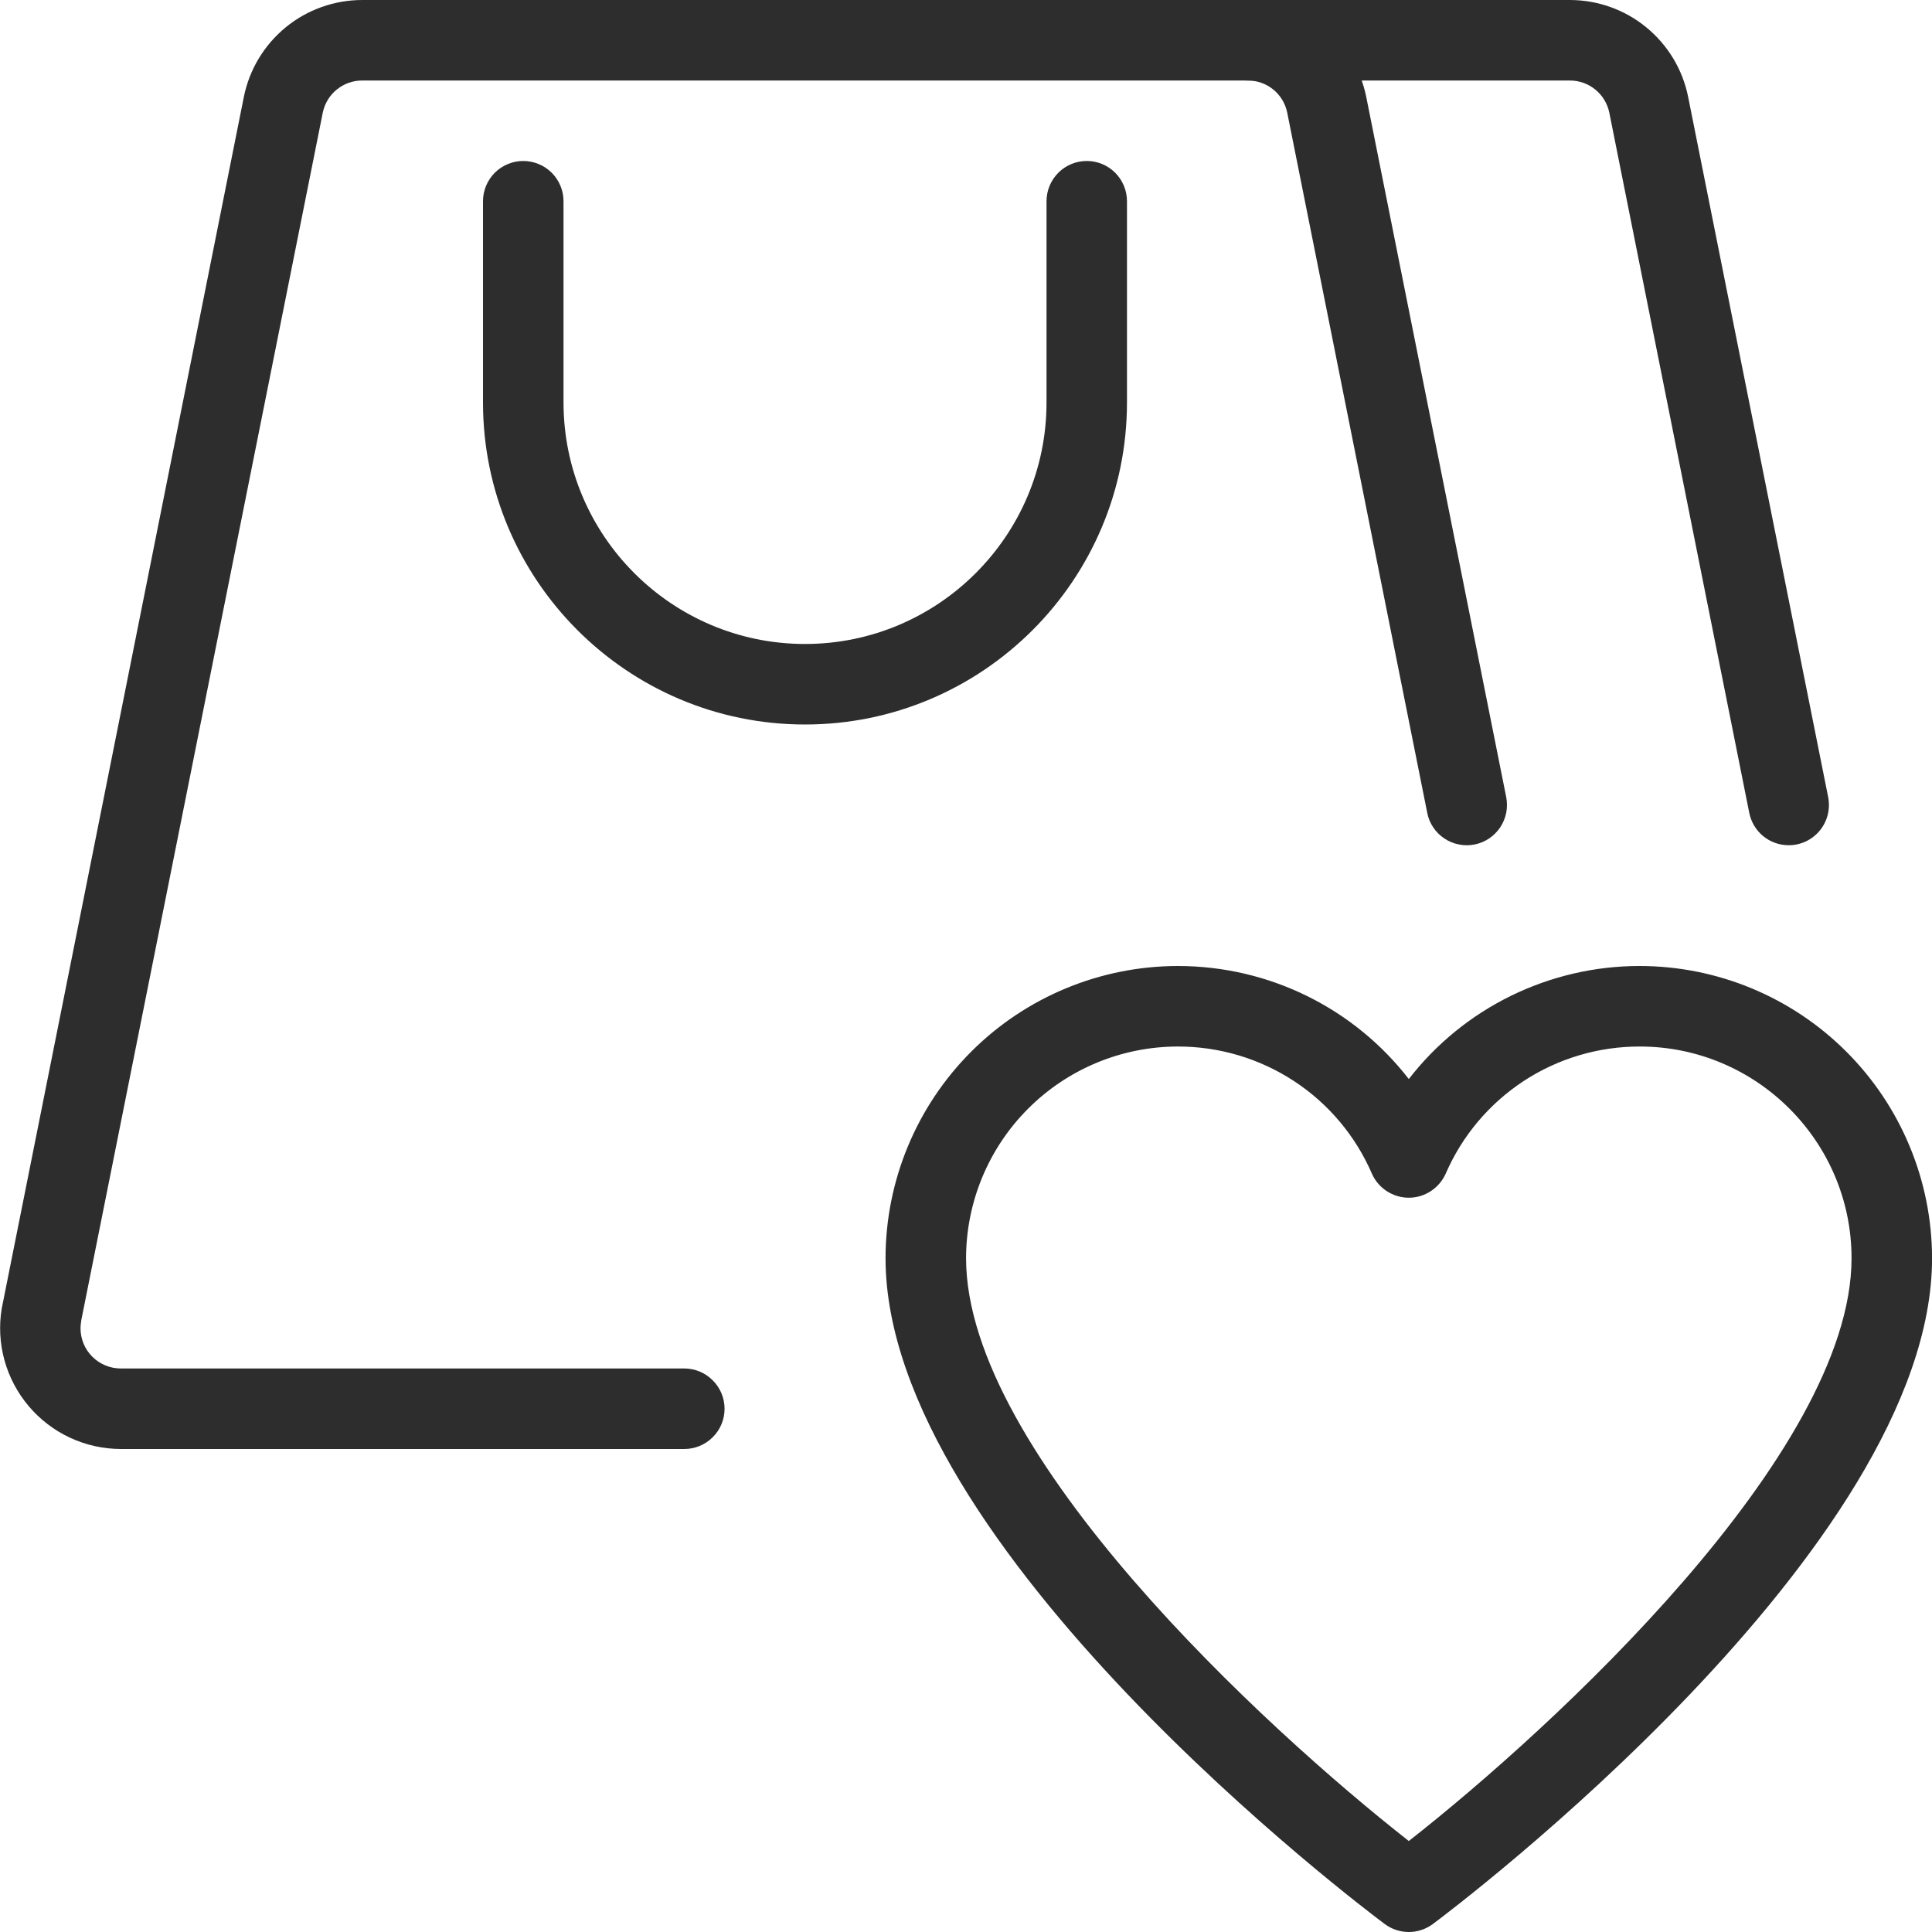 <?xml version="1.0" encoding="UTF-8"?> <svg xmlns="http://www.w3.org/2000/svg" width="31" height="31" viewBox="0 0 31 31" fill="none"><g clip-path="url(#clip0_19_660)"><path d="M22.605 31C22.466 31 22.33 30.955 22.219 30.872C21.89 30.628 14.209 24.84 14.209 20.189C14.21 18.945 14.705 17.753 15.584 16.874C16.463 15.995 17.656 15.501 18.899 15.5C20.373 15.5 21.732 16.186 22.605 17.314C23.043 16.748 23.605 16.291 24.247 15.977C24.89 15.663 25.596 15.499 26.311 15.5C27.554 15.501 28.746 15.995 29.625 16.874C30.505 17.753 30.999 18.945 31.001 20.189C31.001 24.84 23.319 30.628 22.991 30.872C22.879 30.955 22.744 31 22.605 31ZM18.899 16.792C17.998 16.793 17.135 17.151 16.498 17.788C15.861 18.424 15.502 19.288 15.501 20.189C15.501 23.324 20.311 27.742 22.605 29.54C24.899 27.742 29.709 23.324 29.709 20.189C29.709 18.316 28.183 16.792 26.311 16.792C25.649 16.791 25.003 16.983 24.449 17.345C23.896 17.708 23.461 18.224 23.198 18.83C23.147 18.945 23.064 19.043 22.959 19.112C22.854 19.181 22.731 19.218 22.605 19.218C22.479 19.218 22.356 19.181 22.251 19.112C22.145 19.043 22.062 18.945 22.012 18.83C21.749 18.223 21.314 17.707 20.761 17.345C20.207 16.983 19.56 16.791 18.899 16.792Z" fill="#2D2D2D"></path><path d="M10.98 23.25H1.938C1.657 23.249 1.379 23.188 1.124 23.069C0.87 22.951 0.643 22.778 0.462 22.564C0.28 22.349 0.147 22.098 0.072 21.827C-0.003 21.556 -0.018 21.272 0.028 20.995L3.913 1.553C4.002 1.114 4.24 0.72 4.586 0.437C4.932 0.154 5.366 -0 5.813 3.48477e-07H20.021C20.469 -0 20.903 0.154 21.249 0.438C21.595 0.721 21.833 1.115 21.922 1.554L24.168 12.79C24.184 12.873 24.184 12.959 24.168 13.042C24.151 13.125 24.119 13.205 24.072 13.275C24.024 13.346 23.964 13.406 23.893 13.454C23.823 13.501 23.744 13.534 23.661 13.55C23.578 13.567 23.492 13.567 23.409 13.55C23.325 13.534 23.246 13.501 23.176 13.454C23.105 13.407 23.044 13.347 22.997 13.276C22.95 13.206 22.917 13.126 22.901 13.043L20.654 1.806C20.624 1.66 20.545 1.53 20.43 1.436C20.314 1.342 20.17 1.291 20.021 1.292H5.813C5.665 1.291 5.521 1.342 5.406 1.435C5.29 1.528 5.211 1.658 5.18 1.803L1.305 21.18C1.3 21.222 1.292 21.265 1.292 21.312C1.292 21.484 1.36 21.648 1.481 21.769C1.603 21.89 1.767 21.958 1.938 21.958H10.98C11.151 21.958 11.315 22.026 11.436 22.148C11.558 22.269 11.626 22.433 11.626 22.604C11.626 22.776 11.558 22.94 11.436 23.061C11.315 23.182 11.151 23.25 10.98 23.25Z" fill="#2D2D2D"></path><path d="M28.7 13.562C28.55 13.562 28.406 13.51 28.291 13.416C28.176 13.321 28.097 13.189 28.068 13.043L25.822 1.806C25.791 1.66 25.712 1.529 25.596 1.436C25.481 1.342 25.336 1.291 25.188 1.292H20.021C19.849 1.292 19.685 1.224 19.564 1.103C19.443 0.981 19.375 0.817 19.375 0.646C19.375 0.475 19.443 0.31 19.564 0.189C19.685 0.068 19.849 2.09307e-07 20.021 2.09307e-07H25.188C25.635 -0 26.069 0.154 26.415 0.438C26.761 0.721 26.999 1.115 27.087 1.554L29.334 12.79C29.352 12.884 29.35 12.981 29.327 13.073C29.304 13.166 29.26 13.253 29.2 13.326C29.139 13.4 29.063 13.46 28.976 13.501C28.89 13.541 28.795 13.563 28.7 13.562ZM12.917 11.625C10.067 11.625 7.75 9.308 7.75 6.458V3.229C7.75 3.058 7.818 2.894 7.939 2.772C8.06 2.651 8.225 2.583 8.396 2.583C8.567 2.583 8.731 2.651 8.853 2.772C8.974 2.894 9.042 3.058 9.042 3.229V6.458C9.042 8.595 10.78 10.333 12.917 10.333C15.053 10.333 16.792 8.595 16.792 6.458V3.229C16.792 3.058 16.86 2.894 16.981 2.772C17.102 2.651 17.266 2.583 17.438 2.583C17.609 2.583 17.773 2.651 17.894 2.772C18.015 2.894 18.083 3.058 18.083 3.229V6.458C18.083 9.308 15.766 11.625 12.917 11.625Z" fill="#2D2D2D"></path></g><defs><clipPath id="clip0_19_660"><rect width="31" height="31" fill="white"></rect></clipPath></defs></svg> 
